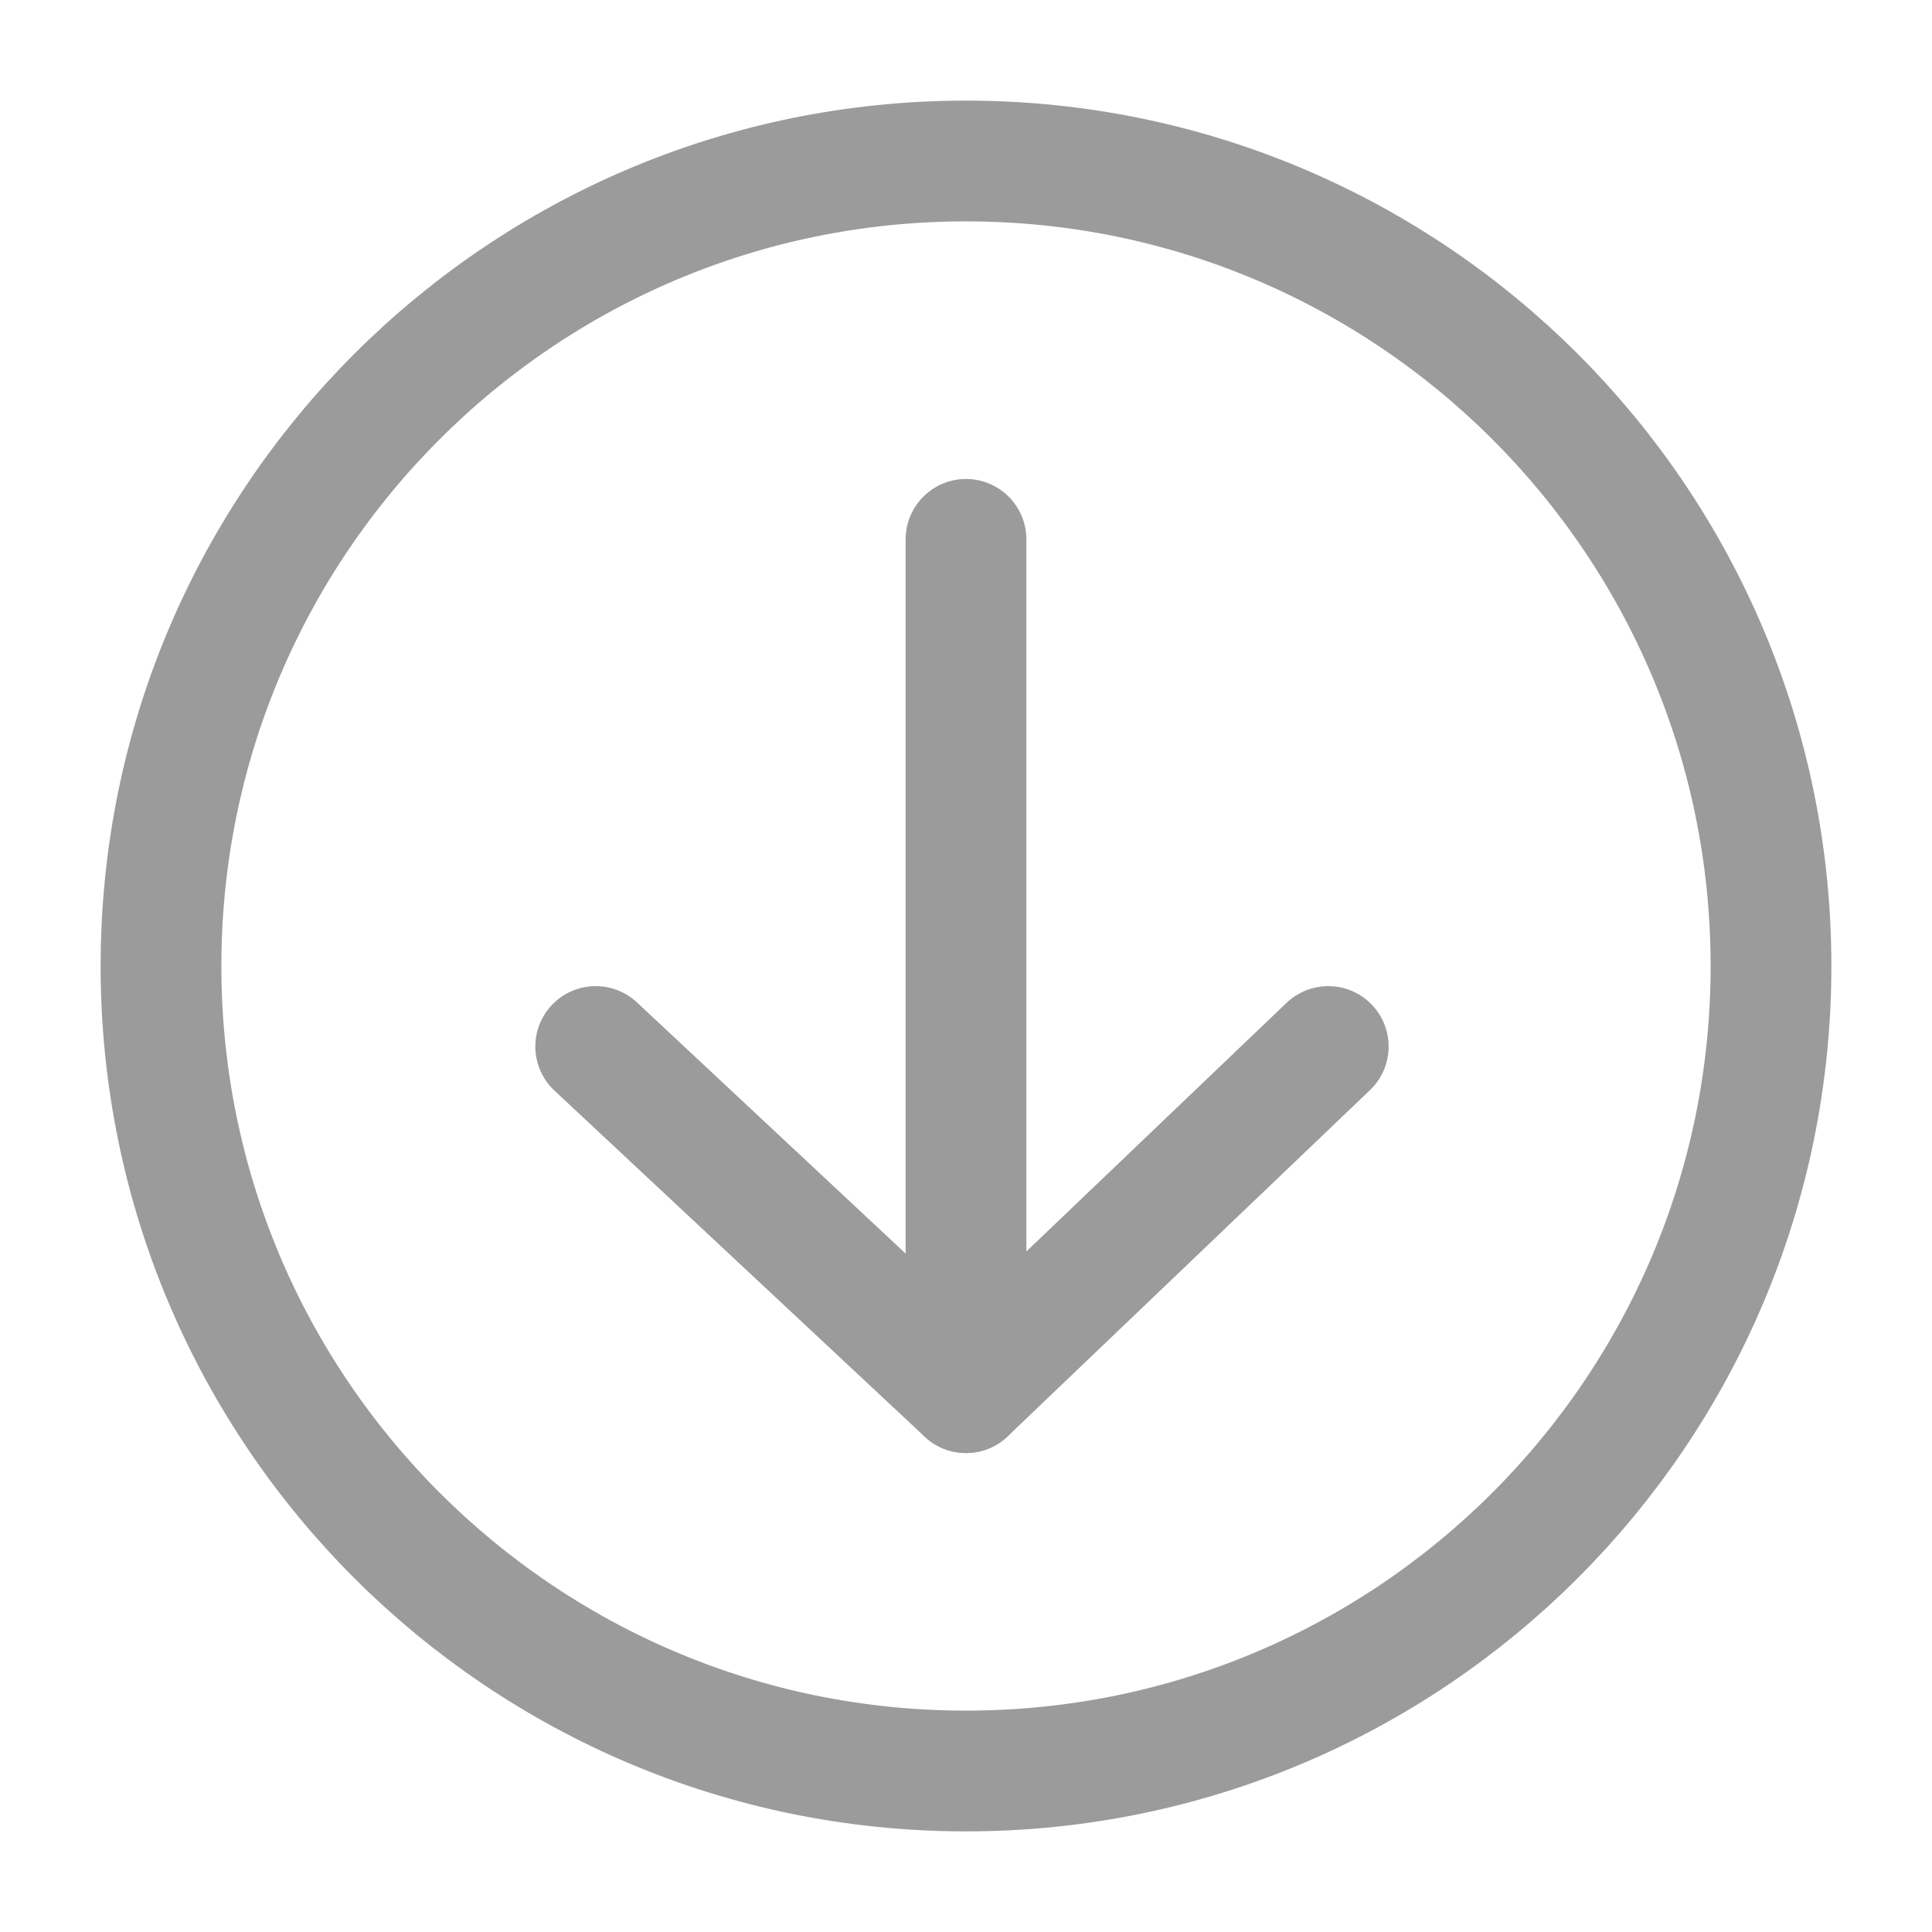 <svg viewBox="0 0 24 24" fill="none" xmlns="http://www.w3.org/2000/svg">
    <g clip-path="url(#clip0_5712_464)">
        <path d="M12 6.7V17.3" stroke="#9b9b9b" stroke-width="1.5" stroke-linecap="round"
            stroke-linejoin="round" />
        <path d="M7.4 13L12 17.3L16.5 13" stroke="#9b9b9b" stroke-width="1.5" stroke-linecap="round"
            stroke-linejoin="round" />
        <path
            d="M12 22C17.523 22 22 17.523 22 12C22 6.477 17.523 2 12 2C6.477 2 2 6.477 2 12C2 17.523 6.477 22 12 22Z"
            stroke="#9b9b9b" stroke-width="1.5" stroke-linecap="round" stroke-linejoin="round" />
    </g>
    <defs>
        <clipPath id="clip0_5712_464">
            <rect width="24" height="24" fill="#9b9b9b" />
        </clipPath>
    </defs>
</svg>